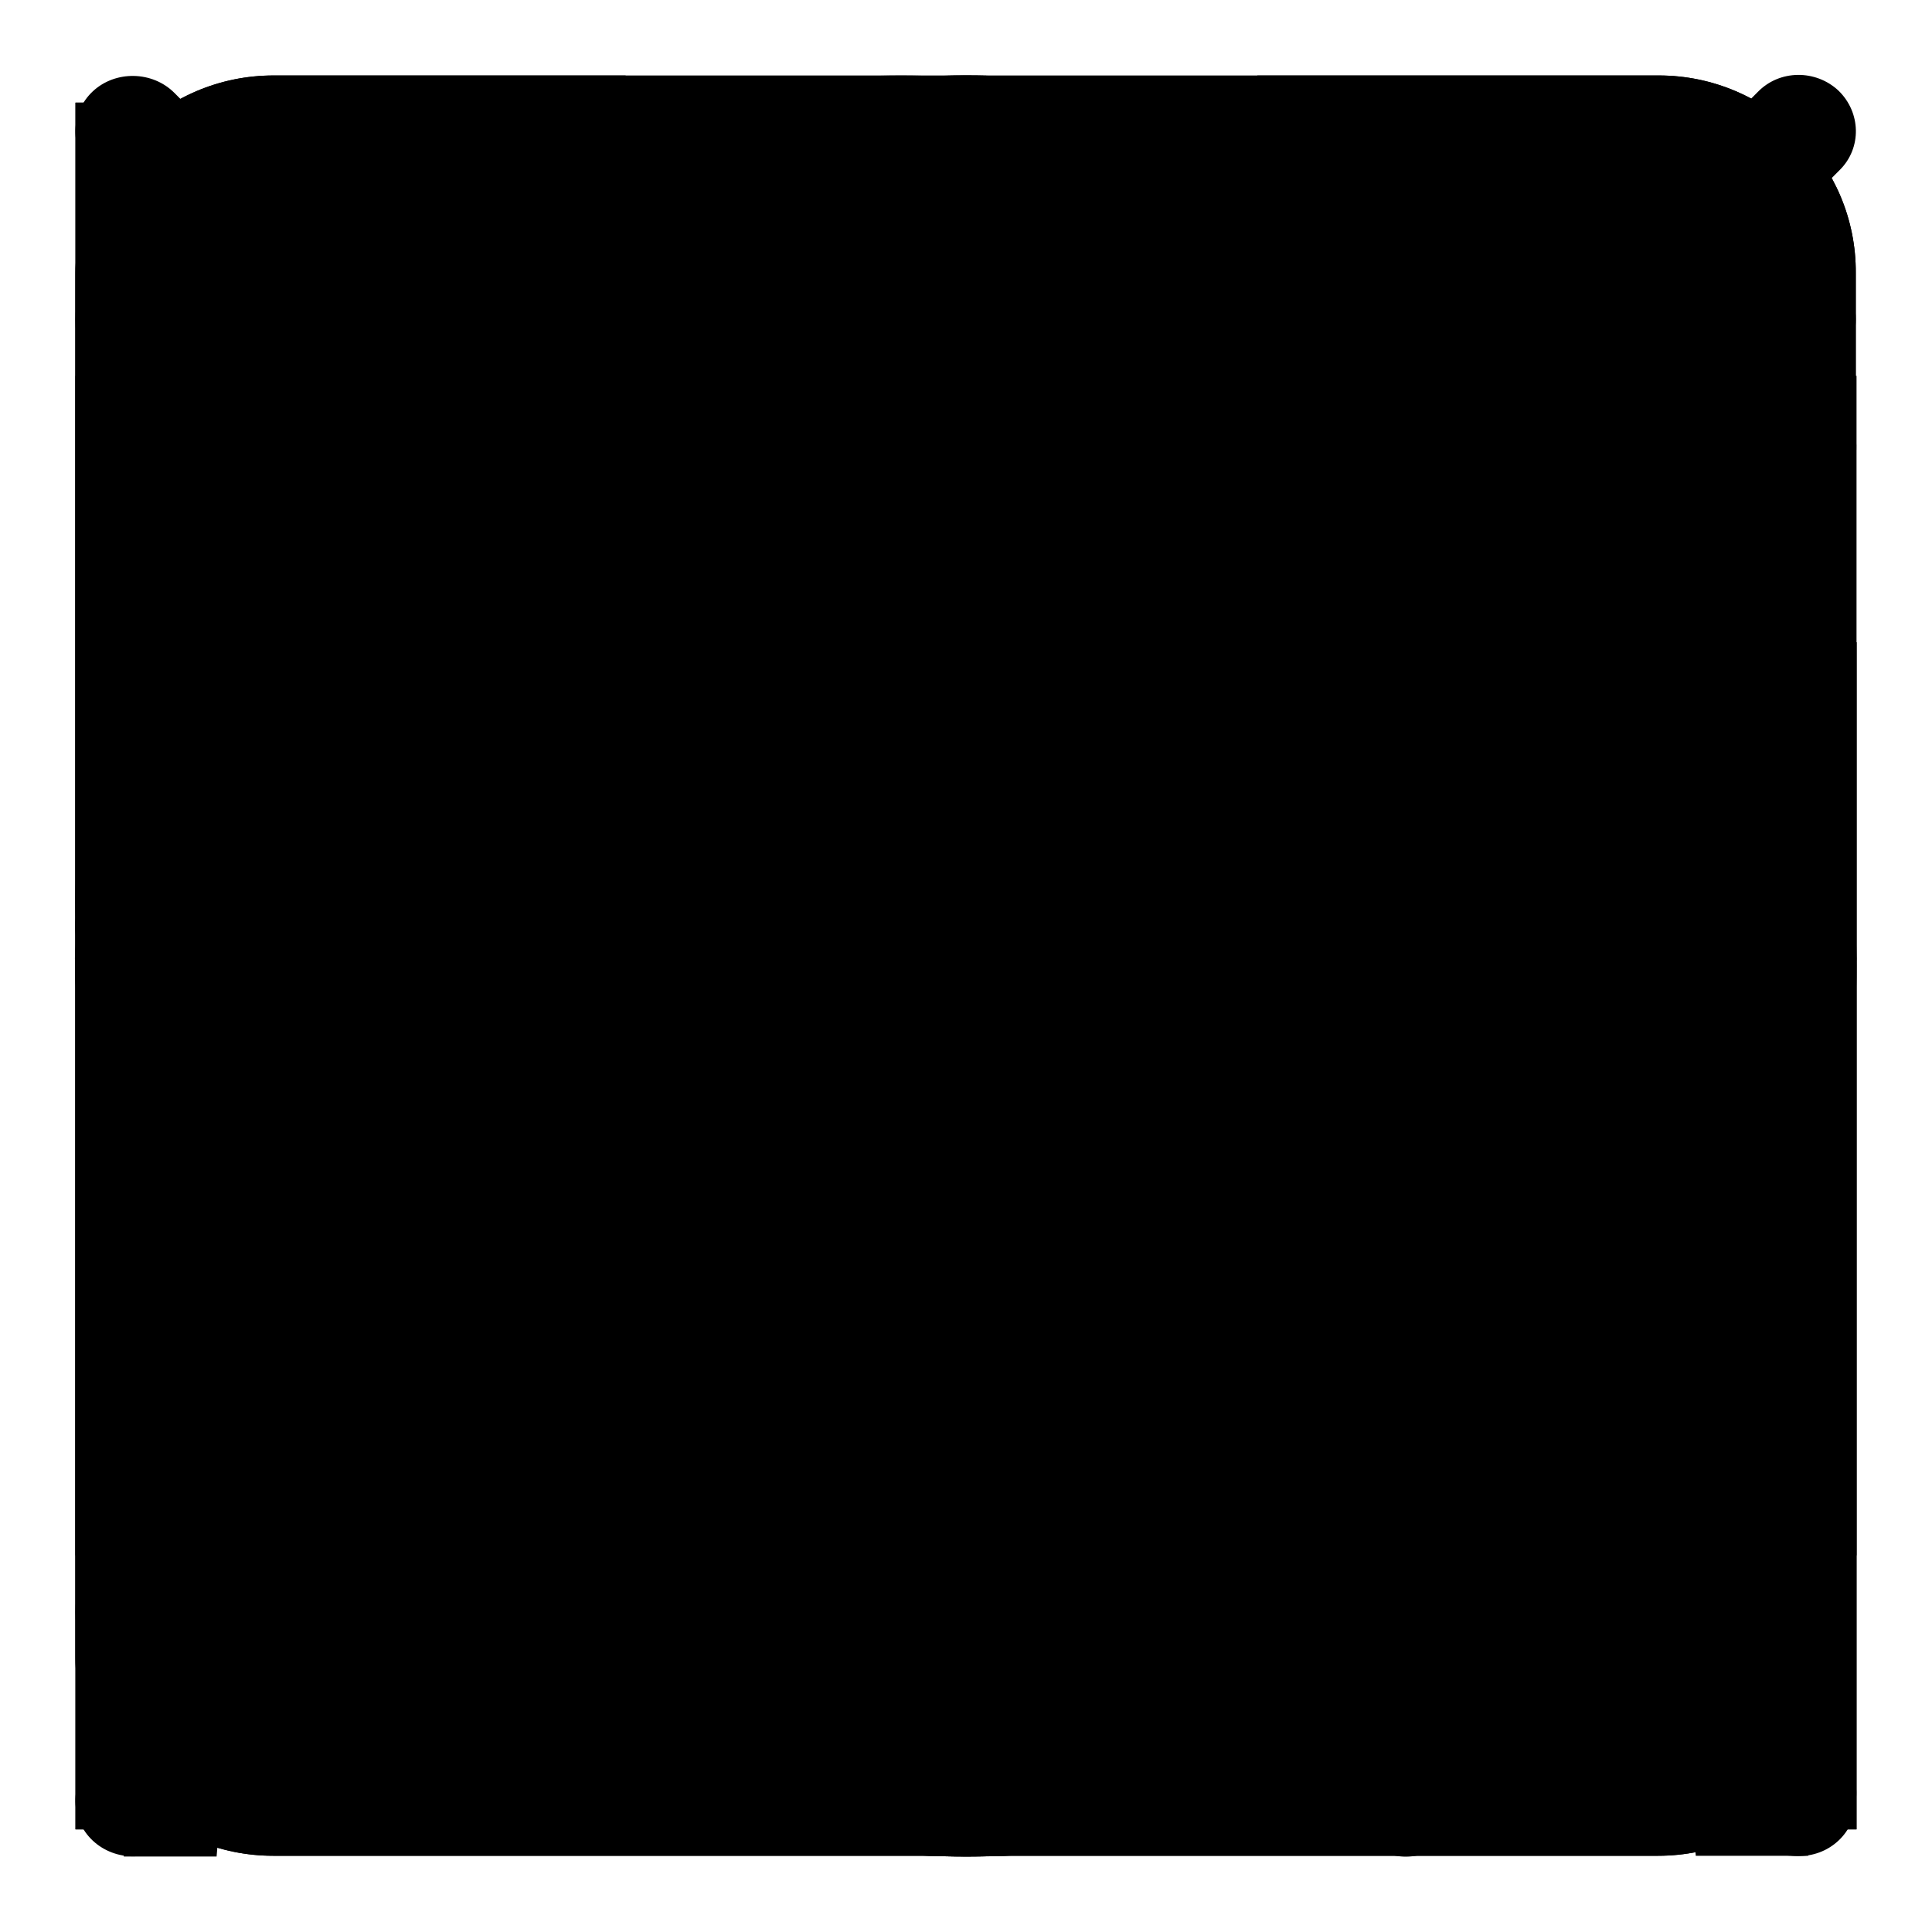 <?xml version="1.0" encoding="utf-8"?>
<!-- Svg Vector Icons : http://www.onlinewebfonts.com/icon -->
<!DOCTYPE svg PUBLIC "-//W3C//DTD SVG 1.1//EN" "http://www.w3.org/Graphics/SVG/1.1/DTD/svg11.dtd">
<svg version="1.1" xmlns="http://www.w3.org/2000/svg" xmlns:xlink="http://www.w3.org/1999/xlink" x="0px" y="0px" viewBox="0 0 256 256" enable-background="new 0 0 256 256" xml:space="preserve">
<g><g><path fill="#000000" d="M243.8,122l-105.3-100c0,0-4.2-4.7-10.5-4.7c-6.9,0-10.5,4.7-10.5,4.7L12.2,122c-2.9,2.8-2.9,7.2,0,10c2.9,2.7,7,0.6,9.9-2.1l7.1-6.7l99.1-92.4l105.6,99.9c2.9,1.8,7.4,3.7,9.9,1.3C246.7,129.3,246.7,124.8,243.8,122L243.8,122z M206,117.4c-3.3,0-5.9,2.5-5.9,5.6v0v0v93.2c0,6.2-5.2,11.2-11.8,11.2h-26.2v-53.9c0-11.8-10-21.3-22.3-21.3h-23.6c-12.4,0-22.3,9.5-22.3,21.3v53.9H67.7c-6.5,0-11.8-5-11.8-11.2V123c0-3.1-2.6-5.6-5.9-5.6c-3.3,0-5.9,2.5-5.9,5.6v94.4c0,11.8,10,21.2,22.3,21.2h39.1v-64c0-6.2,5.3-11.2,11.8-11.2h21.3c6.5,0,11.8,5,11.8,11.2v64h39.1c12.4,0,22.3-9.5,22.3-21.2V123C211.8,119.9,209.2,117.4,206,117.4L206,117.4z"/><path fill="#000000" d="M233.9,130.7c2.9,1.8,7.4,3.7,9.9,1.3c2.9-2.8,2.9-7.2,0-10l-105.3-100c0,0-4.2-4.7-10.6-4.7c-6.9,0-10.5,4.7-10.5,4.7l-105.3,100c-2.9,2.8-2.9,7.2,0,10c2.9,2.8,7,0.6,9.9-2.1l7.1-6.7l15-14l0,0V123v71.4v23c0,11.7,10,21.2,22.3,21.2h39.1v-11.2v-3.1v-49.8c0-6.2,5.3-11.2,11.8-11.2h21.3c6.5,0,11.8,5,11.8,11.2v49.8v3.1v11.2h39.1c12.4,0,22.3-9.5,22.3-21.2V123v-13.1"/><path fill="#000000" d="M128,128c-28.9,0-53-20.8-58-48.3c3.4-2.4,5.6-6.3,5.6-10.7c0-7.2-5.9-13.1-13.1-13.1S49.3,61.8,49.3,69c0,5.2,3.1,9.8,7.5,11.8c5.7,34.1,35.4,60.3,71.1,60.3c35.7,0,65.4-26.1,71.1-60.3c4.5-2.1,7.5-6.6,7.5-11.8c0-7.2-5.9-13.1-13.1-13.1c-7.2,0-13.1,5.9-13.1,13.1c0,4.4,2.2,8.4,5.6,10.7C181,107.2,156.9,128,128,128L128,128z M219.8,10h-6.5c0,0,0,0,0,0h-45.9h0h-0.8c0,0,0,0,0,0.1c-3.2,0.4-5.7,3.1-5.7,6.5c0,3.3,2.5,6.1,5.7,6.5c0,0,0,0,0,0h53.3c7.2,0,13.1,5.9,13.1,13.1v183.5c0,7.2-5.9,13.1-13.1,13.1H36.2c-7.2,0-13.1-5.9-13.1-13.1V36.2c0-7.2,5.9-13.1,13.1-13.1h46.7c0,0,0,0,0,0c3.2-0.4,5.7-3.2,5.7-6.5c0-3.4-2.5-6.1-5.7-6.5c0,0,0,0,0-0.1h-0.8l0,0H36.2h0C21.8,10,10,21.8,10,36.2v183.5c0,14.5,11.8,26.2,26.2,26.2h183.5c14.4,0,26.2-11.8,26.2-26.2V36.2C246,21.8,234.2,10,219.8,10L219.8,10z"/><path fill="#000000" d="M219.8,10h-6.5h-177c0,0,0,0,0,0C21.8,10,10,21.8,10,36.2v183.5c0,14.4,11.8,26.2,26.2,26.2h183.5c14.5,0,26.2-11.8,26.2-26.2V36.2C246,21.8,234.2,10,219.8,10L219.8,10z M199.1,83c-5.7,34.1-35.4,60.2-71.1,60.2c-35.7,0-65.4-26.1-71.1-60.2c-4.5-2.1-7.5-6.6-7.5-11.9c0-7.2,5.9-13.1,13.1-13.1s13.1,5.9,13.1,13.1c0,4.5-2.2,8.4-5.6,10.7c5,27.4,29.1,48.3,58,48.3c28.9,0,53-20.8,58-48.3c-3.3-2.4-5.6-6.3-5.6-10.7c0-7.2,5.9-13.1,13.1-13.1c7.2,0,13.1,5.9,13.1,13.1C206.6,76.3,203.6,80.9,199.1,83L199.1,83z"/><path fill="#000000" d="M128,246c-15.9,0-31.4-3.1-45.9-9.3c-14.1-5.9-26.7-14.4-37.5-25.3c-10.8-10.8-19.4-23.5-25.3-37.5c-6.2-14.6-9.3-30-9.3-45.9c0-15.9,3.1-31.4,9.3-45.9C25.2,68,33.7,55.4,44.6,44.6C55.4,33.7,68,25.2,82,19.3c14.6-6.2,30-9.3,45.9-9.3s31.4,3.1,45.9,9.3c14.1,5.9,26.7,14.4,37.5,25.3c10.8,10.8,19.3,23.5,25.3,37.5c6.2,14.6,9.3,30,9.3,45.9c0,13.2-2.2,26.2-6.5,38.6c-4.1,11.9-10.1,23.1-17.9,33.2c-0.2,0.3-2.1,2.8-4.1,4.9c-1.7,1.9-4.6,2-6.4,0.3c-1.8-1.7-2-4.6-0.2-6.4c1.7-1.9,3.5-4.2,3.5-4.2l0,0c7.1-9.3,12.7-19.6,16.5-30.7c3.9-11.4,6-23.4,6-35.6c0-14.7-2.9-29-8.6-42.4C222.8,72.7,215,61,205,51c-10-10-21.6-17.9-34.6-23.4C157,22,142.7,19.1,128,19.1c-14.7,0-29,2.9-42.4,8.5C72.7,33.2,61,41,51,51C41,61,33.1,72.7,27.7,85.6C22,99,19.1,113.3,19.1,128c0,14.7,2.9,29,8.6,42.4C33.2,183.4,41,195,51,205c10,10,21.6,17.9,34.6,23.4c13.4,5.7,27.7,8.5,42.4,8.5c17.7,0,35.4-4.4,51-12.6c1.4-0.8,19.2-10.7,35.8-12c2.5-0.2,4.7,1.7,4.9,4.2c0.2,2.5-1.7,4.7-4.2,4.9c-14.9,1.1-31.8,10.7-32,10.8l-0.1,0.1C166.4,241.3,147.3,246,128,246L128,246z M85.2,110.4c-7.1,0-12.8-5.8-12.8-12.8c0-7.1,5.8-12.8,12.8-12.8S98,90.5,98,97.6C98,104.6,92.3,110.4,85.2,110.4L85.2,110.4z M85.2,93.8c-2.1,0-3.7,1.7-3.7,3.7c0,2.1,1.7,3.7,3.7,3.7c2.1,0,3.7-1.7,3.7-3.7C88.9,95.5,87.3,93.8,85.2,93.8L85.2,93.8z M167.8,110.4c-7.1,0-12.8-5.8-12.8-12.8c0-7.1,5.8-12.8,12.8-12.8c7.1,0,12.8,5.8,12.8,12.8C180.6,104.6,174.9,110.4,167.8,110.4L167.8,110.4z M167.8,93.8c-2.1,0-3.8,1.7-3.8,3.7c0,2.1,1.7,3.7,3.8,3.7s3.7-1.7,3.7-3.7C171.6,95.5,169.9,93.8,167.8,93.8L167.8,93.8z M127.2,201.2c-22.4,0-43.4-9.9-57.8-27.1c-1.6-1.9-1.3-4.8,0.6-6.4c1.9-1.6,4.8-1.3,6.4,0.6c12.6,15.1,31.1,23.8,50.8,23.8c10.4,0,20.4-2.3,29.6-7c8.8-4.5,16.7-10.9,22.7-18.8c1.5-2,4.4-2.4,6.4-0.8c2,1.5,2.4,4.4,0.8,6.4c-6.9,8.9-15.8,16.3-25.8,21.4C150.4,198.5,139,201.2,127.2,201.2L127.2,201.2z"/><path fill="#000000" d="M128,10C62.8,10,10,62.9,10,128c0,65.2,52.8,118,118,118c65.2,0,118-52.8,118-118C246,62.9,193.2,10,128,10L128,10z M170.7,75.3c5.8,0,10.4,4.7,10.4,10.4c0,5.8-4.7,10.4-10.4,10.4c-5.8,0-10.4-4.7-10.4-10.4C160.3,80,165,75.3,170.7,75.3L170.7,75.3z M89.6,75.3c5.8,0,10.4,4.7,10.4,10.4c0,5.8-4.7,10.4-10.4,10.4c-5.7,0-10.4-4.7-10.4-10.4C79.2,80,83.8,75.3,89.6,75.3L89.6,75.3z M188.5,172.1c-14.5,17.5-36,27.5-58.7,27.5c-23.9,0-45.9-10.9-60.5-29.8c-1.5-2-1.2-4.9,0.8-6.5c0.8-0.7,1.9-1,2.8-1c1.4,0,2.8,0.6,3.7,1.8c12.8,16.7,32.2,26.2,53.2,26.2c20,0,38.8-8.8,51.6-24.2c1.6-2,4.6-2.2,6.5-0.6C189.9,167.3,190.1,170.2,188.5,172.1L188.5,172.1z"/><path fill="#000000" d="M231.7,228.1V99.4h-64.4v128.7H231.7 M246,242.4h-93V85.1h93V242.4L246,242.4z M210.2,135.2v-14.3h-14.3v14.3H210.2 M217.4,142.3h-28.6v-28.6h28.6V142.3L217.4,142.3z M210.2,178.1v-14.3h-14.3v14.3H210.2 M217.4,185.2h-28.6v-28.6h28.6V185.2L217.4,185.2z M153,228.1V27.9H24.3v200.2H153 M167.3,242.4H10V13.6h157.3V242.4L167.3,242.4z M74.4,99.4v-50H45.8v50H74.4 M81.5,106.5H38.6V42.2h42.9V106.5L81.5,106.5z M131.6,99.4v-50H103v50H131.6 M138.7,106.5H95.8V42.2h42.9L138.7,106.5L138.7,106.5z M74.4,185.2v-50H45.8v50H74.4 M81.5,192.4H38.6V128h42.9V192.4L81.5,192.4z M131.6,185.2v-50H103v50H131.6 M138.7,192.4H95.8V128h42.9L138.7,192.4L138.7,192.4z"/><path fill="#000000" d="M210.2,135.2v-14.3h-14.3v14.3L210.2,135.2 M246,242.4h-77.2V85.1H246V242.4L246,242.4z M210.2,135.2v-14.3h-14.3v14.3L210.2,135.2 M217.4,142.3h-28.6v-28.6h28.6V142.3L217.4,142.3z M210.3,178.5v-14.3H196v14.3H210.3 M217.4,185.2h-28.6v-28.6h28.6V185.2L217.4,185.2z M74.4,99.4v-50H45.8v50H74.4 M167.3,242.4H10V13.6h157.3V242.4L167.3,242.4z M74.4,99.4v-50H45.8v50H74.4 M81.5,106.5H38.6V42.2h42.9V106.5L81.5,106.5z M131.6,99.4v-50H103v50H131.6 M138.7,106.5H95.8V42.2h42.9L138.7,106.5L138.7,106.5z M74.4,185.2v-50H45.8v50H74.4 M81.5,192.4H38.6V128h42.9V192.4L81.5,192.4z M131.6,185.2v-50H103v50H131.6 M138.7,192.4H95.8V128h42.9L138.7,192.4L138.7,192.4z M131.5,99.3v-50h-28.6v50L131.5,99.3 M74,185.4v-50H45.4v50H74 M131.7,185.4v-50h-28.6v50H131.7 M210.5,178.9v-14.3h-14.3v14.3H210.5"/><path fill="#000000" d="M210,91.1c0-44.7-36.7-81-82-81c-45.3,0-82,36.2-82,81c0,25.8,12.3,48.8,31.3,63.6c-34.1,17.2-58.2,51.5-60.9,91.3h12.3c2.9-37.3,27.1-70.3,60.8-83.4c10.7,5.1,25.7,9.5,38.4,9.5c12.7,0,24.7-2.9,35.4-8l8.4-4.9l6.8-4.5C197.7,139.8,210,116.9,210,91.1L210,91.1z M128,158.8c-37.9,0-68.6-30.3-68.6-67.8c0-37.4,30.7-67.8,68.6-67.8c37.9,0,68.6,30.4,68.6,67.8C196.6,128.5,167.4,158.8,128,158.8L128,158.8z M197.3,166.5L197.3,166.5c-1.4-1.2-3.2-2-5.2-2c-4.1,0-7.4,1.6-7.4,5.7c0,2.8,1.6,5.2,4,6.5l0,0.1c22.4,16,33.7,40.3,36,69.1h14.9C237.4,213.9,221.3,185.4,197.3,166.5L197.3,166.5z"/><path fill="#000000" d="M237.8,49.8h-1.4H19.6h-1.9H12h-2v156.3h236V49.8H237.8L237.8,49.8z M226.9,59.6L135.8,154c-4.2,4.3-11.4,4.3-15.6,0L29,59.6H226.9L226.9,59.6z M19.4,63.5l61.3,63.4l-61.3,63.5V63.5L19.4,63.5z M27,196.4l60.4-62.6l26.1,27c3.9,4,9,6.2,14.4,6.2c5.5,0,10.6-2.2,14.5-6.2l26.1-27l60.4,62.6H27L27,196.4z M236.5,190.4l-61.3-63.5l61.3-63.5V190.4L236.5,190.4z"/><path fill="#000000" d="M128.3,10C63,10,10,62.9,10,128C10,193.2,63,246,128.3,246c57.6,0,106.6-41.3,116.5-97.3c0.5-2.6,0.9-5.2,1.1-7.9c0.3-3.1-2-6-5.1-6.3s-6,2-6.4,5.1c-0.3,2.4-0.6,4.7-1,7.1c-9,50.5-53.1,87.8-105.1,87.8c-59,0-106.8-47.7-106.8-106.5S69.4,21.5,128.3,21.5c43,0,81.2,25.5,98,64.2c1.3,2.9,4.7,4.2,7.6,3c2.9-1.3,4.3-4.6,3-7.6C218.4,38.4,176,10,128.3,10L128.3,10z M231.5,90.7l5.8-5.8h-59.9c-3.2,0-5.8,2.6-5.8,5.8c0,3.2,2.6,5.8,5.8,5.8h59.9c3.2,0,5.8-2.6,5.8-5.8V27.3c0-3.2-2.6-5.8-5.8-5.8c-3.2,0-5.8,2.6-5.8,5.8L231.5,90.7L231.5,90.7z"/><path fill="#000000" d="M94.2,205.1c4.4,4.1,11.3,3.9,15.5-0.4L242.9,66.9c4.2-4.4,4.1-11.4-0.3-15.7c-4.4-4.3-11.4-4.2-15.7,0.2L93.7,189.2l15.5-0.4l-80.6-74.3c-4.5-4.2-11.5-3.9-15.7,0.7c-4.1,4.5-3.9,11.6,0.7,15.7L94.2,205.1L94.2,205.1z"/><path fill="#000000" d="M69.3,113.9c-9.7,8.8-9.6,23.4,0.3,32.1l111.6,98.1c3.2,2.8,8,2.5,10.9-0.7c2.8-3.2,2.5-8.1-0.7-10.9L79.7,134.3c-3-2.6-3-6.4-0.1-9L191.4,23.5c3.2-2.9,3.4-7.8,0.5-10.9c-2.9-3.2-7.7-3.4-10.9-0.5L69.3,113.9L69.3,113.9z"/><path fill="#000000" d="M28.9,109.7c-10.4,0-18.9,8.2-18.9,18.3s8.5,18.3,18.9,18.3c10.5,0,18.9-8.2,18.9-18.3S39.3,109.7,28.9,109.7L28.9,109.7z M85.5,51.5h151c5.2,0,9.4-4.1,9.4-9.2c0-5.1-4.2-9.2-9.4-9.2h-151c-5.2,0-9.4,4.1-9.4,9.2C76.1,47.4,80.3,51.5,85.5,51.5L85.5,51.5z M28.9,195.3c-10.4,0-18.9,8.2-18.9,18.3c0,10.1,8.5,18.3,18.9,18.3c10.5,0,18.9-8.2,18.9-18.3C47.8,203.5,39.3,195.3,28.9,195.3L28.9,195.3z M236.5,118.8h-151c-5.2,0-9.4,4.1-9.4,9.2s4.2,9.1,9.4,9.1h151c5.2,0,9.4-4.1,9.4-9.1S241.8,118.8,236.5,118.8L236.5,118.8z M28.9,24C18.5,24,10,32.3,10,42.4s8.5,18.3,18.9,18.3c10.5,0,18.9-8.2,18.9-18.3C47.8,32.2,39.3,24,28.9,24L28.9,24z M236.5,204.5h-151c-5.2,0-9.4,4.1-9.4,9.2c0,5.1,4.2,9.2,9.4,9.2h151c5.2,0,9.4-4.1,9.4-9.2C246,208.6,241.8,204.5,236.5,204.5L236.5,204.5z"/><path fill="#000000" d="M12.1,233.5c-2.9,2.9-2.8,7.6,0.2,10.4c3,2.8,7.9,2.8,10.8-0.2L243.8,22.5c2.9-2.9,2.8-7.6-0.2-10.5c-3-2.8-7.8-2.8-10.7,0.2L12.1,233.5L12.1,233.5z M232.9,243.7c2.9,2.9,7.7,3,10.7,0.2c3-2.8,3.1-7.5,0.2-10.4L23.1,12.3c-2.9-2.9-7.8-3-10.8-0.2c-3,2.8-3.1,7.5-0.2,10.5L232.9,243.7L232.9,243.7z"/><path fill="#000000" d="M243.7,231.9L203.6,189c16.3-19.6,25.2-44,25.2-69.6C228.8,59.1,179.7,10,119.4,10C59.1,10,10,59.1,10,119.3c0,60.2,49.1,109.3,109.4,109.3c15.8,0,31-3.3,45.3-9.8c4.2-1.9,6.1-6.9,4.2-11.1c-1.9-4.3-7-6.1-11.2-4.2c-12,5.5-24.9,8.3-38.3,8.3c-51.1,0-92.6-41.5-92.6-92.5c0-51,41.5-92.5,92.6-92.5c51,0,92.6,41.5,92.6,92.5c0,24-9.2,46.7-25.8,64c-3.2,3.3-3.1,8.7,0.2,11.9c0.2,0.2,0.6,0.3,0.9,0.6c0.2,0.3,0.3,0.7,0.6,1l43.5,46.5c1.7,1.7,3.9,2.6,6.2,2.6c2.1,0,4.1-0.7,5.7-2.3C246.7,240.6,246.9,235.2,243.7,231.9L243.7,231.9z"/></g></g>
</svg>